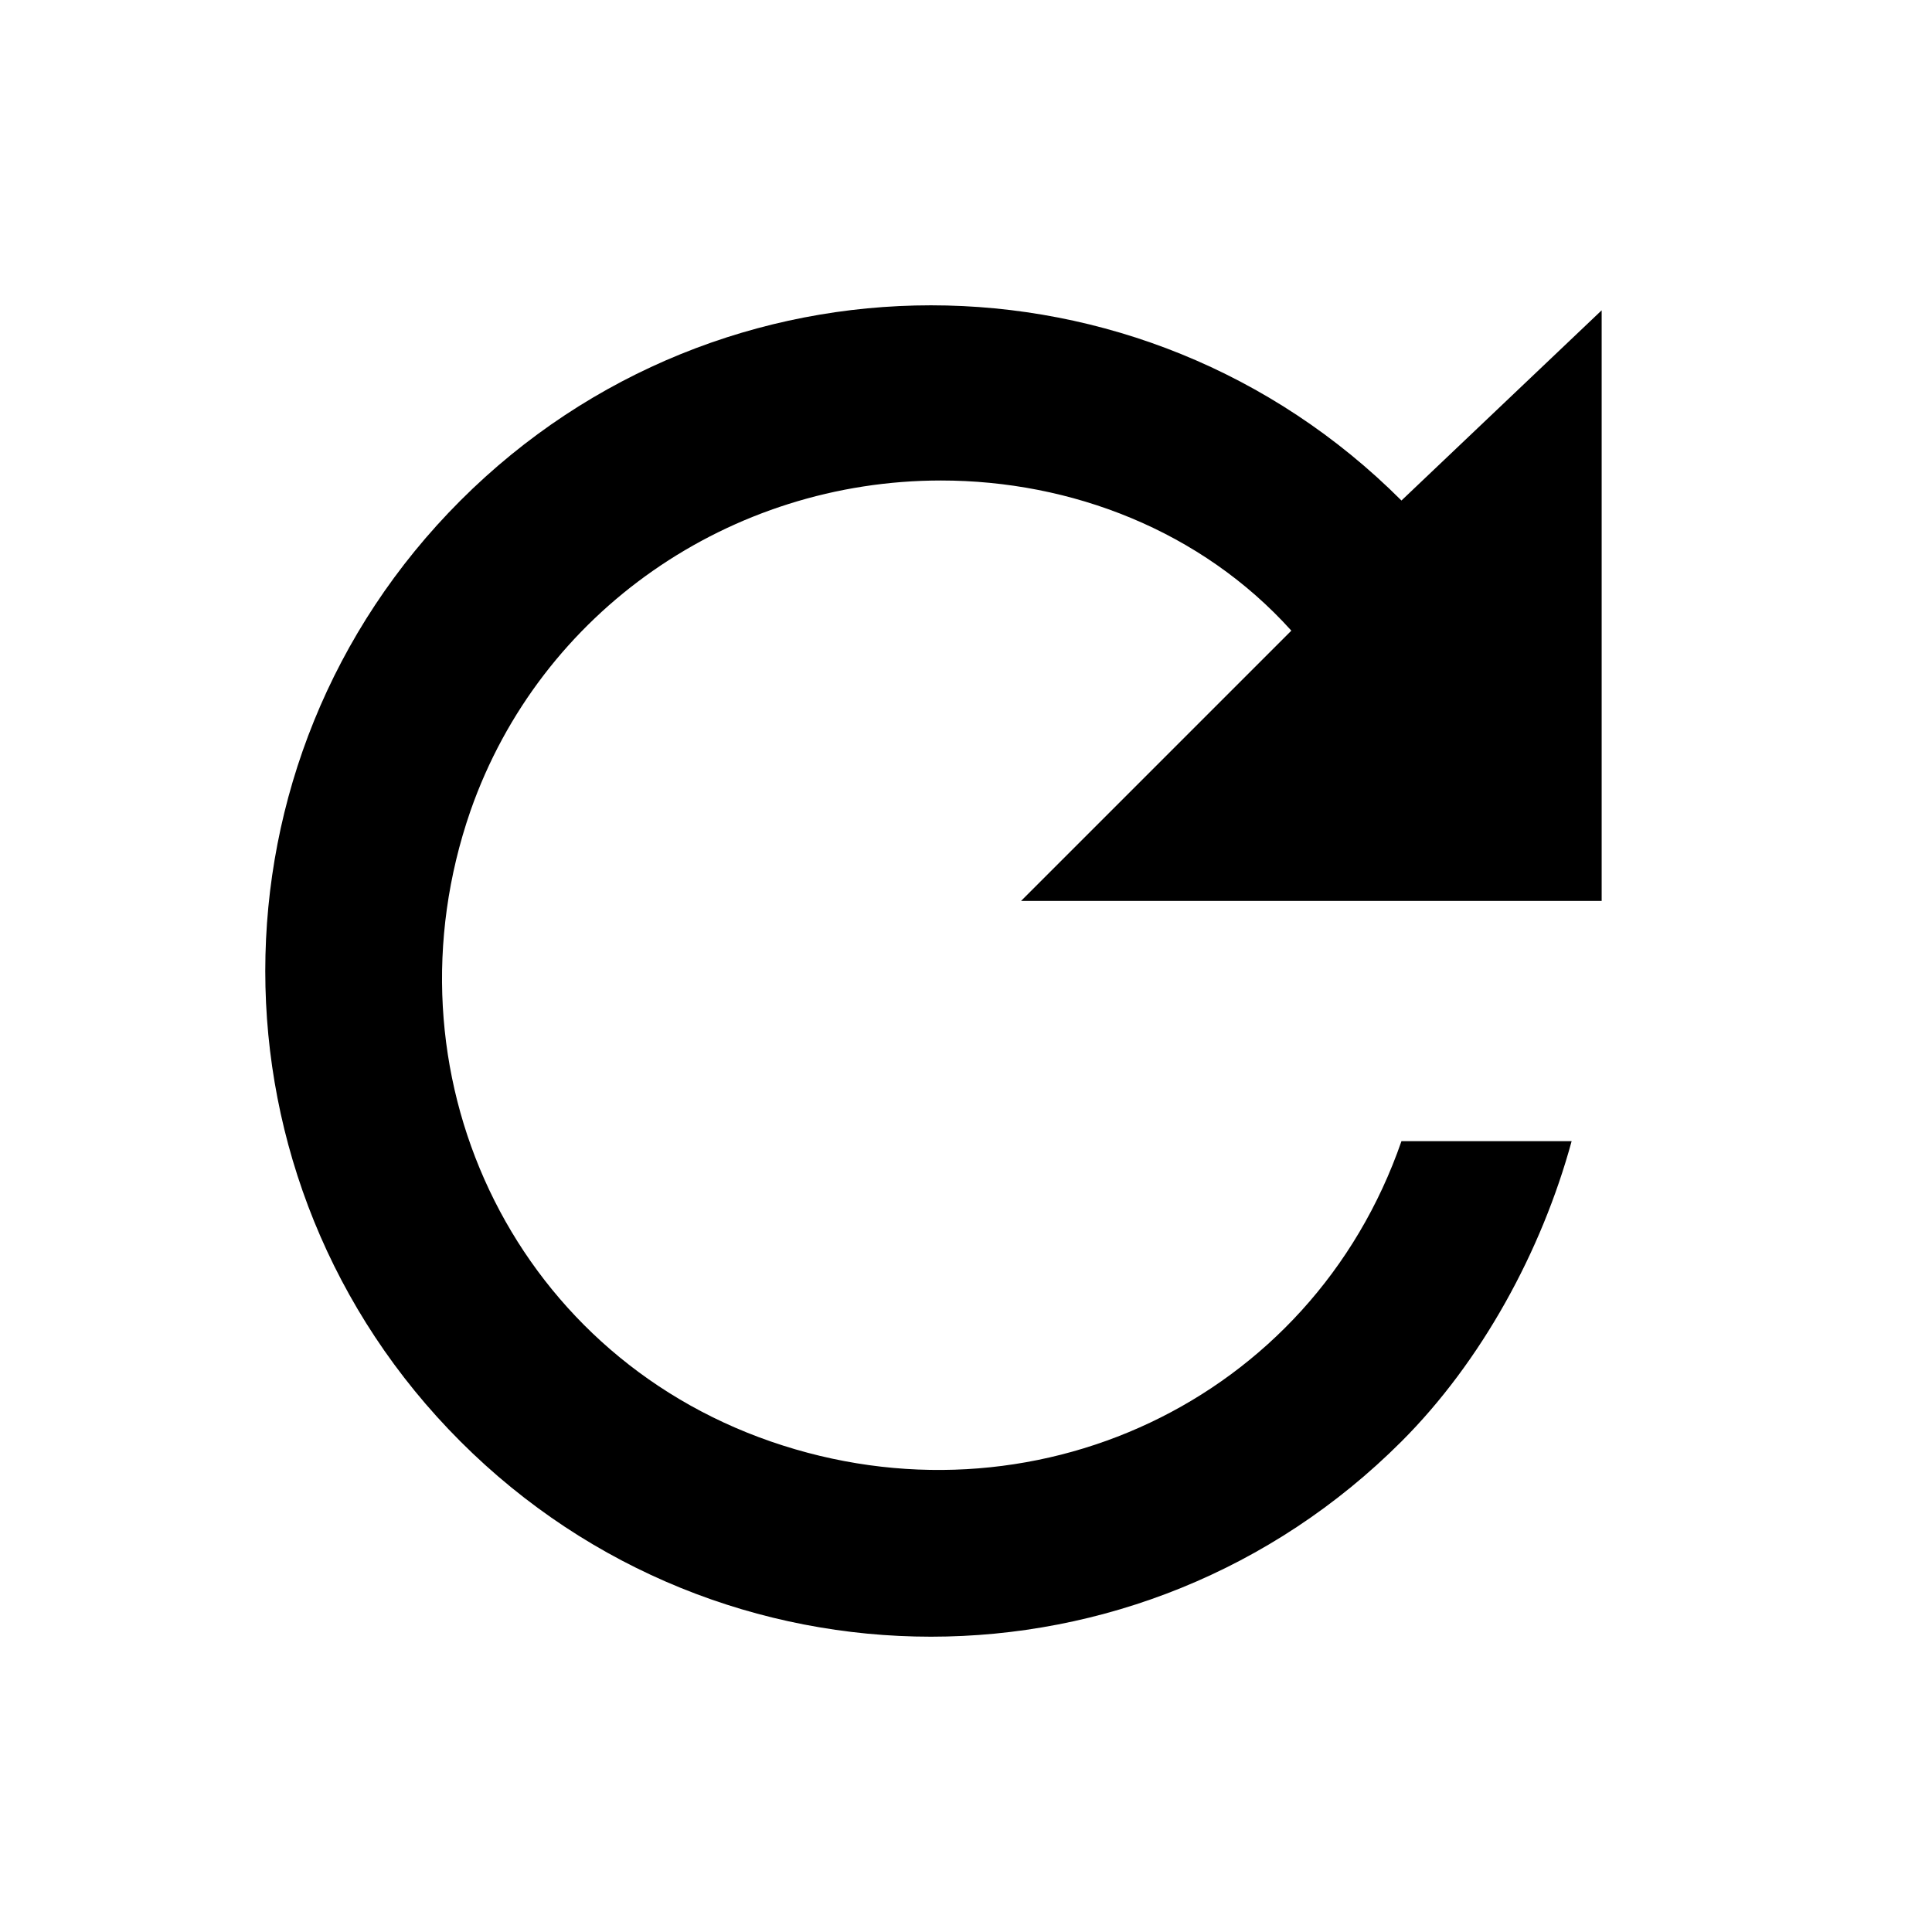 <?xml version="1.0" encoding="utf-8"?>
<!-- Generator: Adobe Illustrator 26.0.3, SVG Export Plug-In . SVG Version: 6.00 Build 0)  -->
<svg version="1.1" id="Layer_1" xmlns="http://www.w3.org/2000/svg" xmlns:xlink="http://www.w3.org/1999/xlink" x="0px" y="0px"
	 viewBox="0 0 19.3 19.3" style="enable-background:new 0 0 19.3 19.3;" xml:space="preserve">
<style type="text/css">
	.st0{fill:#FFFFFF;}
	.st1{fill:#063491;stroke:#063491;stroke-width:0.25;stroke-miterlimit:10;}
	.st2{fill:#E3F6FF;}
	.st3{fill:url(#SVGID_1_);}
	.st4{fill:#0D50BA;}
	.st5{fill:url(#SVGID_00000028305163525100253230000014774084367523373707_);}
	.st6{fill:#063491;}
	.st7{fill:#EBF3FF;}
	.st8{opacity:0.42;}
	.st9{fill:#00D3FF;}
	.st10{fill:#2A5DDB;}
	.st11{fill:url(#SVGID_00000095328396350491373230000009275227496900329654_);}
	.st12{fill:url(#SVGID_00000011738362800093214050000004794757346180175246_);}
	.st13{fill:url(#SVGID_00000002380117967736165900000012645695642173211327_);}
	.st14{fill:url(#SVGID_00000051374992986529129300000009171831379967080102_);}
	.st15{opacity:0.53;fill:#D300C9;}
	.st16{fill:url(#SVGID_00000181796616855216518410000006459086262924750234_);}
	.st17{fill:url(#SVGID_00000033335290129461888440000016606474260840618639_);}
	.st18{fill:url(#SVGID_00000148625060536244436670000003435312012894099110_);}
	.st19{fill:url(#SVGID_00000087404901817518139990000010595050892119724723_);}
	.st20{fill:none;stroke:#0068E5;stroke-width:11;stroke-miterlimit:10;}
	.st21{fill:#FF1F9A;}
	.st22{fill:#18367F;}
	.st23{fill:url(#SVGID_00000085250060674235084450000001585359802463550356_);}
	.st24{fill:url(#SVGID_00000163074662281107008850000011368653205388173976_);}
	.st25{fill:url(#SVGID_00000037666962113408047240000000710464119511969941_);}
	.st26{fill:url(#SVGID_00000143598688096775275890000007956402193968886920_);}
	.st27{fill:url(#SVGID_00000123404286801191958730000001579445132937801863_);}
	.st28{fill:url(#SVGID_00000085952319002336614310000011320410561074117040_);}
	.st29{fill:url(#SVGID_00000065776375765699704460000009723811460608667816_);}
	.st30{fill:url(#SVGID_00000176019616756407743820000009848283607925985935_);}
	.st31{fill:#F4F4F4;}
	.st32{fill:#C0F8FF;}
	.st33{fill:#A8A8A8;}
	.st34{opacity:0.5;fill:#2A5DDB;}
	.st35{fill:#FF8B00;}
	.st36{fill:#7A7A7A;}
	.st37{fill:#0059C4;}
	.st38{fill:url(#SVGID_00000142888834701850106340000009857285907909607348_);}
	.st39{fill:url(#SVGID_00000003786320364370966620000000767752541333100697_);}
	.st40{fill:url(#SVGID_00000093134754536739164380000009756035386250114233_);}
	.st41{fill:#00AAFF;}
	.st42{fill:url(#SVGID_00000085928752947802847970000011941551656542536585_);}
	.st43{fill:url(#SVGID_00000090269571958708931750000014482570812311037095_);}
	.st44{fill:url(#SVGID_00000090296082300743495390000016847641799293253817_);}
	.st45{fill:url(#SVGID_00000065055804127155141250000005625320249905038487_);}
	.st46{fill:none;stroke:#CEC9C8;stroke-width:0.25;stroke-miterlimit:10;}
	.st47{fill:#FF4200;}
	.st48{fill:url(#SVGID_00000079447182560767819490000012366737920015307428_);}
	.st49{fill:url(#SVGID_00000082329727345066321770000010450407597965925785_);}
	.st50{fill:url(#SVGID_00000047022946865607500960000015388601125683828654_);}
	.st51{fill:url(#SVGID_00000165200302779914808850000001906119790157261972_);}
	.st52{fill:url(#SVGID_00000150071427049094823670000009312385647792535686_);}
	.st53{fill:url(#SVGID_00000114791105861092822060000011271307789791591858_);}
	.st54{fill:#76A4FF;}
	.st55{fill:url(#SVGID_00000152241955298490899890000014000441244279698100_);}
	.st56{fill:url(#SVGID_00000160901055460061784410000014840664644632384674_);}
	.st57{fill:url(#SVGID_00000062157908678505566080000005907478223038229670_);}
	.st58{fill:url(#SVGID_00000107550487019674235270000004091594214045940617_);}
	.st59{fill:#FFFFFF;stroke:#063491;stroke-width:0.25;stroke-miterlimit:10;}
	.st60{fill:url(#SVGID_00000169530673734902816570000002652272231078871171_);}
	.st61{fill:url(#SVGID_00000168111971532020994770000002076923246048159925_);}
	.st62{fill:url(#SVGID_00000143614106103228472460000015344218889355784095_);}
	.st63{fill:url(#SVGID_00000054265610282066283820000006678199884330949047_);}
	.st64{fill:url(#SVGID_00000040576660124414474600000015916049248148115844_);}
	.st65{fill:url(#SVGID_00000164515812763063738470000002374031208603623311_);}
	.st66{fill:url(#SVGID_00000159449834367928215000000011696967063913171346_);}
	.st67{fill:url(#SVGID_00000065796172970807060060000000024332660498409609_);}
	.st68{fill:url(#SVGID_00000176041748276461083210000007232565085423935908_);}
	.st69{fill:url(#SVGID_00000092423589748143995150000002214114431991405737_);}
	.st70{fill:url(#SVGID_00000039101889481484537490000014955760623199243682_);}
	.st71{fill:url(#SVGID_00000093142848362246922720000014885171927582486188_);}
	.st72{fill:url(#SVGID_00000063631563888324918020000014867599261411793822_);}
	.st73{fill:url(#SVGID_00000085241990080391958130000001528168903429045422_);}
	.st74{fill:url(#SVGID_00000165947533147635609410000000041455588469684109_);}
	.st75{fill:url(#SVGID_00000164482641126961925600000007385575666073373340_);}
	.st76{fill:url(#SVGID_00000135675184931515365890000003860993131399714457_);}
	.st77{fill:url(#SVGID_00000081638554900213570430000014095364404505553540_);}
	.st78{fill:url(#SVGID_00000029037995196416657200000015489219284534420631_);}
	.st79{fill:url(#SVGID_00000096032941299844461120000017273819477705467022_);}
	.st80{fill:url(#SVGID_00000145763752825522174040000007491633056943068820_);}
	.st81{fill:url(#SVGID_00000129165839015930154430000000219089864139983771_);}
	.st82{fill:url(#SVGID_00000070112731794177233610000017840694399098272957_);}
	.st83{fill:url(#SVGID_00000083061581139201304160000004055644000068347307_);}
	.st84{fill:#F0F6FF;}
	.st85{fill:url(#SVGID_00000145768658252407258860000005889550110327969679_);}
	.st86{fill:url(#SVGID_00000173161992794881088760000002990475587126035130_);}
	.st87{fill:url(#SVGID_00000139976023822182219420000002159223899849777335_);}
	.st88{fill:url(#SVGID_00000031927938306111965490000000638494889041029289_);}
	.st89{fill:url(#SVGID_00000138554219694637965440000006114276666490720399_);}
	.st90{fill:url(#SVGID_00000143586382746558167920000005333279896597209011_);}
	.st91{fill:url(#SVGID_00000101826046781108460820000011233898705470978727_);}
	.st92{fill:url(#SVGID_00000072256984039733168960000007214883269330631847_);}
	.st93{fill:url(#SVGID_00000083771546397793499800000002973254982270539682_);}
	.st94{fill:url(#SVGID_00000103977858867675175580000018055636828111720622_);}
	.st95{fill:url(#SVGID_00000026849507033333701500000000141543323344944023_);}
	.st96{fill:url(#SVGID_00000132796271994188697840000002811028545218467759_);}
	.st97{fill:#001635;}
	.st98{fill:#9CB8F7;}
	.st99{fill:url(#SVGID_00000012467707967726728690000012703914769454550416_);}
	.st100{fill:url(#SVGID_00000178187119343340508960000009195756112191136673_);}
	.st101{fill:url(#SVGID_00000106831103505507297060000011252862303439642023_);}
	.st102{fill:url(#SVGID_00000135651647809992371340000006192161198916368772_);}
	.st103{fill:url(#SVGID_00000171707827527881847050000006863223404837060253_);}
	.st104{fill:url(#SVGID_00000043434250239693278470000012994162138799407287_);}
	.st105{fill:url(#SVGID_00000152230018344304992220000015516055616282632869_);}
	.st106{fill:url(#SVGID_00000156575370981931401390000007099261591356383134_);}
	.st107{fill:url(#SVGID_00000093875267390302832880000013018441334428553088_);}
	.st108{fill:url(#SVGID_00000132802674564708472360000005051750531449047997_);}
	.st109{fill:url(#SVGID_00000072985772818150185830000015902585077418385284_);}
	.st110{fill:url(#SVGID_00000065056706575817124070000018351875999244544190_);}
	.st111{fill:url(#SVGID_00000069393971756652829440000002510219228023054466_);}
	.st112{fill:url(#SVGID_00000093141293826797888590000001589606119816405689_);}
	.st113{fill:url(#SVGID_00000097482168517944548520000002379162248377335221_);}
	.st114{fill:url(#SVGID_00000170982901203918187120000006493028598528371133_);}
	.st115{fill:url(#SVGID_00000163783030839258965750000013007677574417890180_);}
	.st116{fill:url(#SVGID_00000129196404322110557460000007966734275056218515_);}
	.st117{fill:url(#SVGID_00000114074936305521858790000015962601723540695737_);}
	.st118{fill:url(#SVGID_00000149364009962936477550000007239223876084308380_);}
	.st119{fill:url(#SVGID_00000147220593738837900520000007402463020939904423_);}
	.st120{fill:url(#SVGID_00000098209960009529320760000013704606797258743435_);}
	.st121{fill:url(#SVGID_00000119801514386774311670000010948381069266526390_);}
	.st122{fill:url(#SVGID_00000041976668658046974620000016614251543085356931_);}
	.st123{fill:#FFFFFF;stroke:#EEF5FF;stroke-width:0.25;stroke-miterlimit:10;}
	.st124{fill:url(#SVGID_00000083052076905001818380000010432456954526676100_);}
	.st125{fill:url(#SVGID_00000018207376534594461350000004165435176734923193_);}
	.st126{fill:url(#SVGID_00000013151873897925454690000009576838113641107639_);}
	.st127{fill:url(#SVGID_00000028298901937001109150000003877106880778251395_);}
	.st128{fill:#030305;}
	.st129{fill:#E51C2A;}
	.st130{fill:#FEFEFE;}
	.st131{fill:#B8333C;}
	.st132{fill:#E31C2A;}
	.st133{fill:url(#SVGID_00000013914490256481349310000016158400923839266969_);}
	.st134{fill:url(#SVGID_00000002375019132369485000000005445646501257510788_);}
	.st135{fill:url(#SVGID_00000111152063873722002510000013920001879312134785_);}
	.st136{fill:url(#SVGID_00000136412635866736302370000006674646236193296555_);}
	.st137{fill:none;stroke:#063491;stroke-width:4.5;stroke-miterlimit:10;}
	.st138{fill:#FFFFFF;stroke:#063491;stroke-width:4.5;stroke-miterlimit:10;}
	.st139{fill:none;stroke:#063491;stroke-width:4.5;stroke-linecap:round;stroke-linejoin:round;stroke-miterlimit:10;}
	.st140{fill:url(#SVGID_00000021835615998024599610000005121098375996768643_);}
	.st141{fill:url(#SVGID_00000121990087167702518470000005750188039406638214_);}
	.st142{fill:url(#SVGID_00000066474209298294788150000013986305071549801093_);}
	.st143{fill:url(#SVGID_00000157292981726311995200000016885341825713225603_);}
	.st144{fill:none;stroke:#000000;stroke-width:1.6;stroke-linecap:round;stroke-linejoin:round;}
	.st145{enable-background:new    ;}
</style>
<path id="Icon_material-refresh" d="M14,5c-2.6-2.6-6.8-2.6-9.4,0s-2.6,6.8,0,9.4s6.8,2.6,9.4,0c0.8-0.8,1.4-1.9,1.7-3H14
	c-0.9,2.6-3.7,3.9-6.3,3s-3.9-3.7-3-6.3c0.7-2,2.6-3.3,4.7-3.3c1.3,0,2.6,0.5,3.5,1.5l-2.7,2.7h5.8V3.1L14,5z"/>
</svg>

